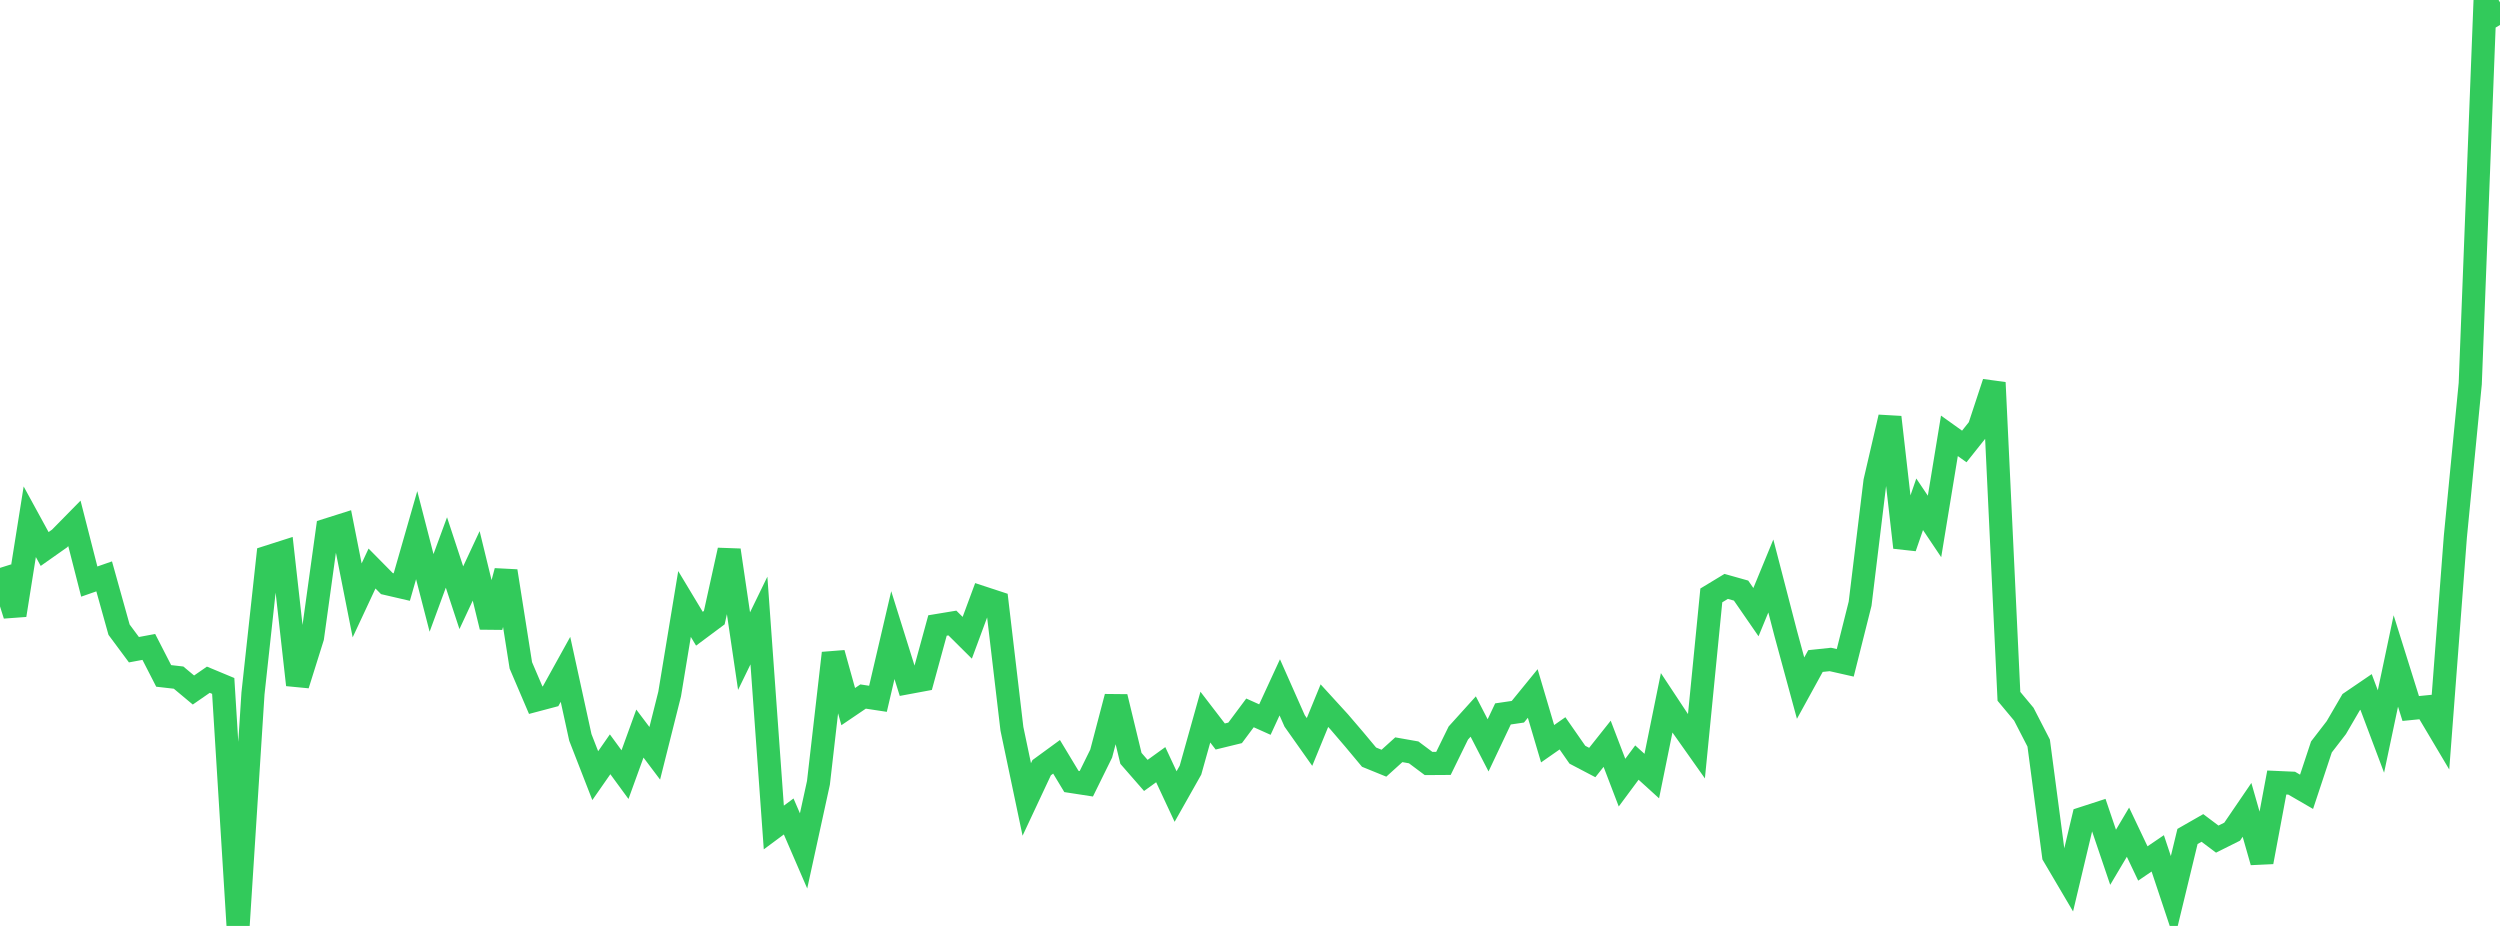 <?xml version="1.0" standalone="no"?>
<!DOCTYPE svg PUBLIC "-//W3C//DTD SVG 1.1//EN" "http://www.w3.org/Graphics/SVG/1.1/DTD/svg11.dtd">

<svg width="135" height="50" viewBox="0 0 135 50" preserveAspectRatio="none" 
  xmlns="http://www.w3.org/2000/svg"
  xmlns:xlink="http://www.w3.org/1999/xlink">


<polyline points="0.0, 30.665 0.804, 33.217 1.607, 28.175 2.411, 29.646 3.214, 29.081 4.018, 28.263 4.821, 31.405 5.625, 31.124 6.429, 34.002 7.232, 35.084 8.036, 34.934 8.839, 36.499 9.643, 36.591 10.446, 37.261 11.25, 36.705 12.054, 37.04 12.857, 50.0 13.661, 37.444 14.464, 30.079 15.268, 29.822 16.071, 36.982 16.875, 34.419 17.679, 28.612 18.482, 28.358 19.286, 32.421 20.089, 30.701 20.893, 31.515 21.696, 31.701 22.5, 28.899 23.304, 32.017 24.107, 29.833 24.911, 32.277 25.714, 30.557 26.518, 33.855 27.321, 30.839 28.125, 35.929 28.929, 37.81 29.732, 37.597 30.536, 36.145 31.339, 39.82 32.143, 41.885 32.946, 40.732 33.75, 41.83 34.554, 39.613 35.357, 40.678 36.161, 37.478 36.964, 32.615 37.768, 33.951 38.571, 33.353 39.375, 29.71 40.179, 35.161 40.982, 33.509 41.786, 44.685 42.589, 44.089 43.393, 45.949 44.196, 42.272 45.0, 35.27 45.804, 38.157 46.607, 37.613 47.411, 37.735 48.214, 34.297 49.018, 36.864 49.821, 36.715 50.625, 33.776 51.429, 33.643 52.232, 34.44 53.036, 32.269 53.839, 32.533 54.643, 39.351 55.446, 43.171 56.25, 41.455 57.054, 40.868 57.857, 42.2 58.661, 42.324 59.464, 40.694 60.268, 37.632 61.071, 40.952 61.875, 41.873 62.679, 41.292 63.482, 43.013 64.286, 41.589 65.089, 38.724 65.893, 39.771 66.696, 39.575 67.5, 38.496 68.304, 38.857 69.107, 37.117 69.911, 38.93 70.714, 40.066 71.518, 38.105 72.321, 38.984 73.125, 39.923 73.929, 40.886 74.732, 41.213 75.536, 40.486 76.339, 40.628 77.143, 41.229 77.946, 41.224 78.75, 39.583 79.554, 38.693 80.357, 40.249 81.161, 38.552 81.964, 38.434 82.768, 37.448 83.571, 40.161 84.375, 39.6 85.179, 40.755 85.982, 41.176 86.786, 40.164 87.589, 42.263 88.393, 41.179 89.196, 41.908 90.0, 37.952 90.804, 39.168 91.607, 40.304 92.411, 32.152 93.214, 31.666 94.018, 31.892 94.821, 33.056 95.625, 31.104 96.429, 34.205 97.232, 37.159 98.036, 35.696 98.839, 35.611 99.643, 35.793 100.446, 32.598 101.25, 25.993 102.054, 22.53 102.857, 29.562 103.661, 27.231 104.464, 28.428 105.268, 23.535 106.071, 24.109 106.875, 23.099 107.679, 20.661 108.482, 37.602 109.286, 38.566 110.089, 40.125 110.893, 46.201 111.696, 47.564 112.5, 44.185 113.304, 43.924 114.107, 46.293 114.911, 44.937 115.714, 46.628 116.518, 46.081 117.321, 48.49 118.125, 45.169 118.929, 44.709 119.732, 45.312 120.536, 44.91 121.339, 43.733 122.143, 46.548 122.946, 42.256 123.75, 42.291 124.554, 42.757 125.357, 40.335 126.161, 39.292 126.964, 37.914 127.768, 37.366 128.571, 39.501 129.375, 35.692 130.179, 38.259 130.982, 38.179 131.786, 39.532 132.589, 28.986 133.393, 20.719 134.196, 0.0 135.0, 1.349" fill="none" stroke="#32ca5b" stroke-width="1.25"/>

</svg>